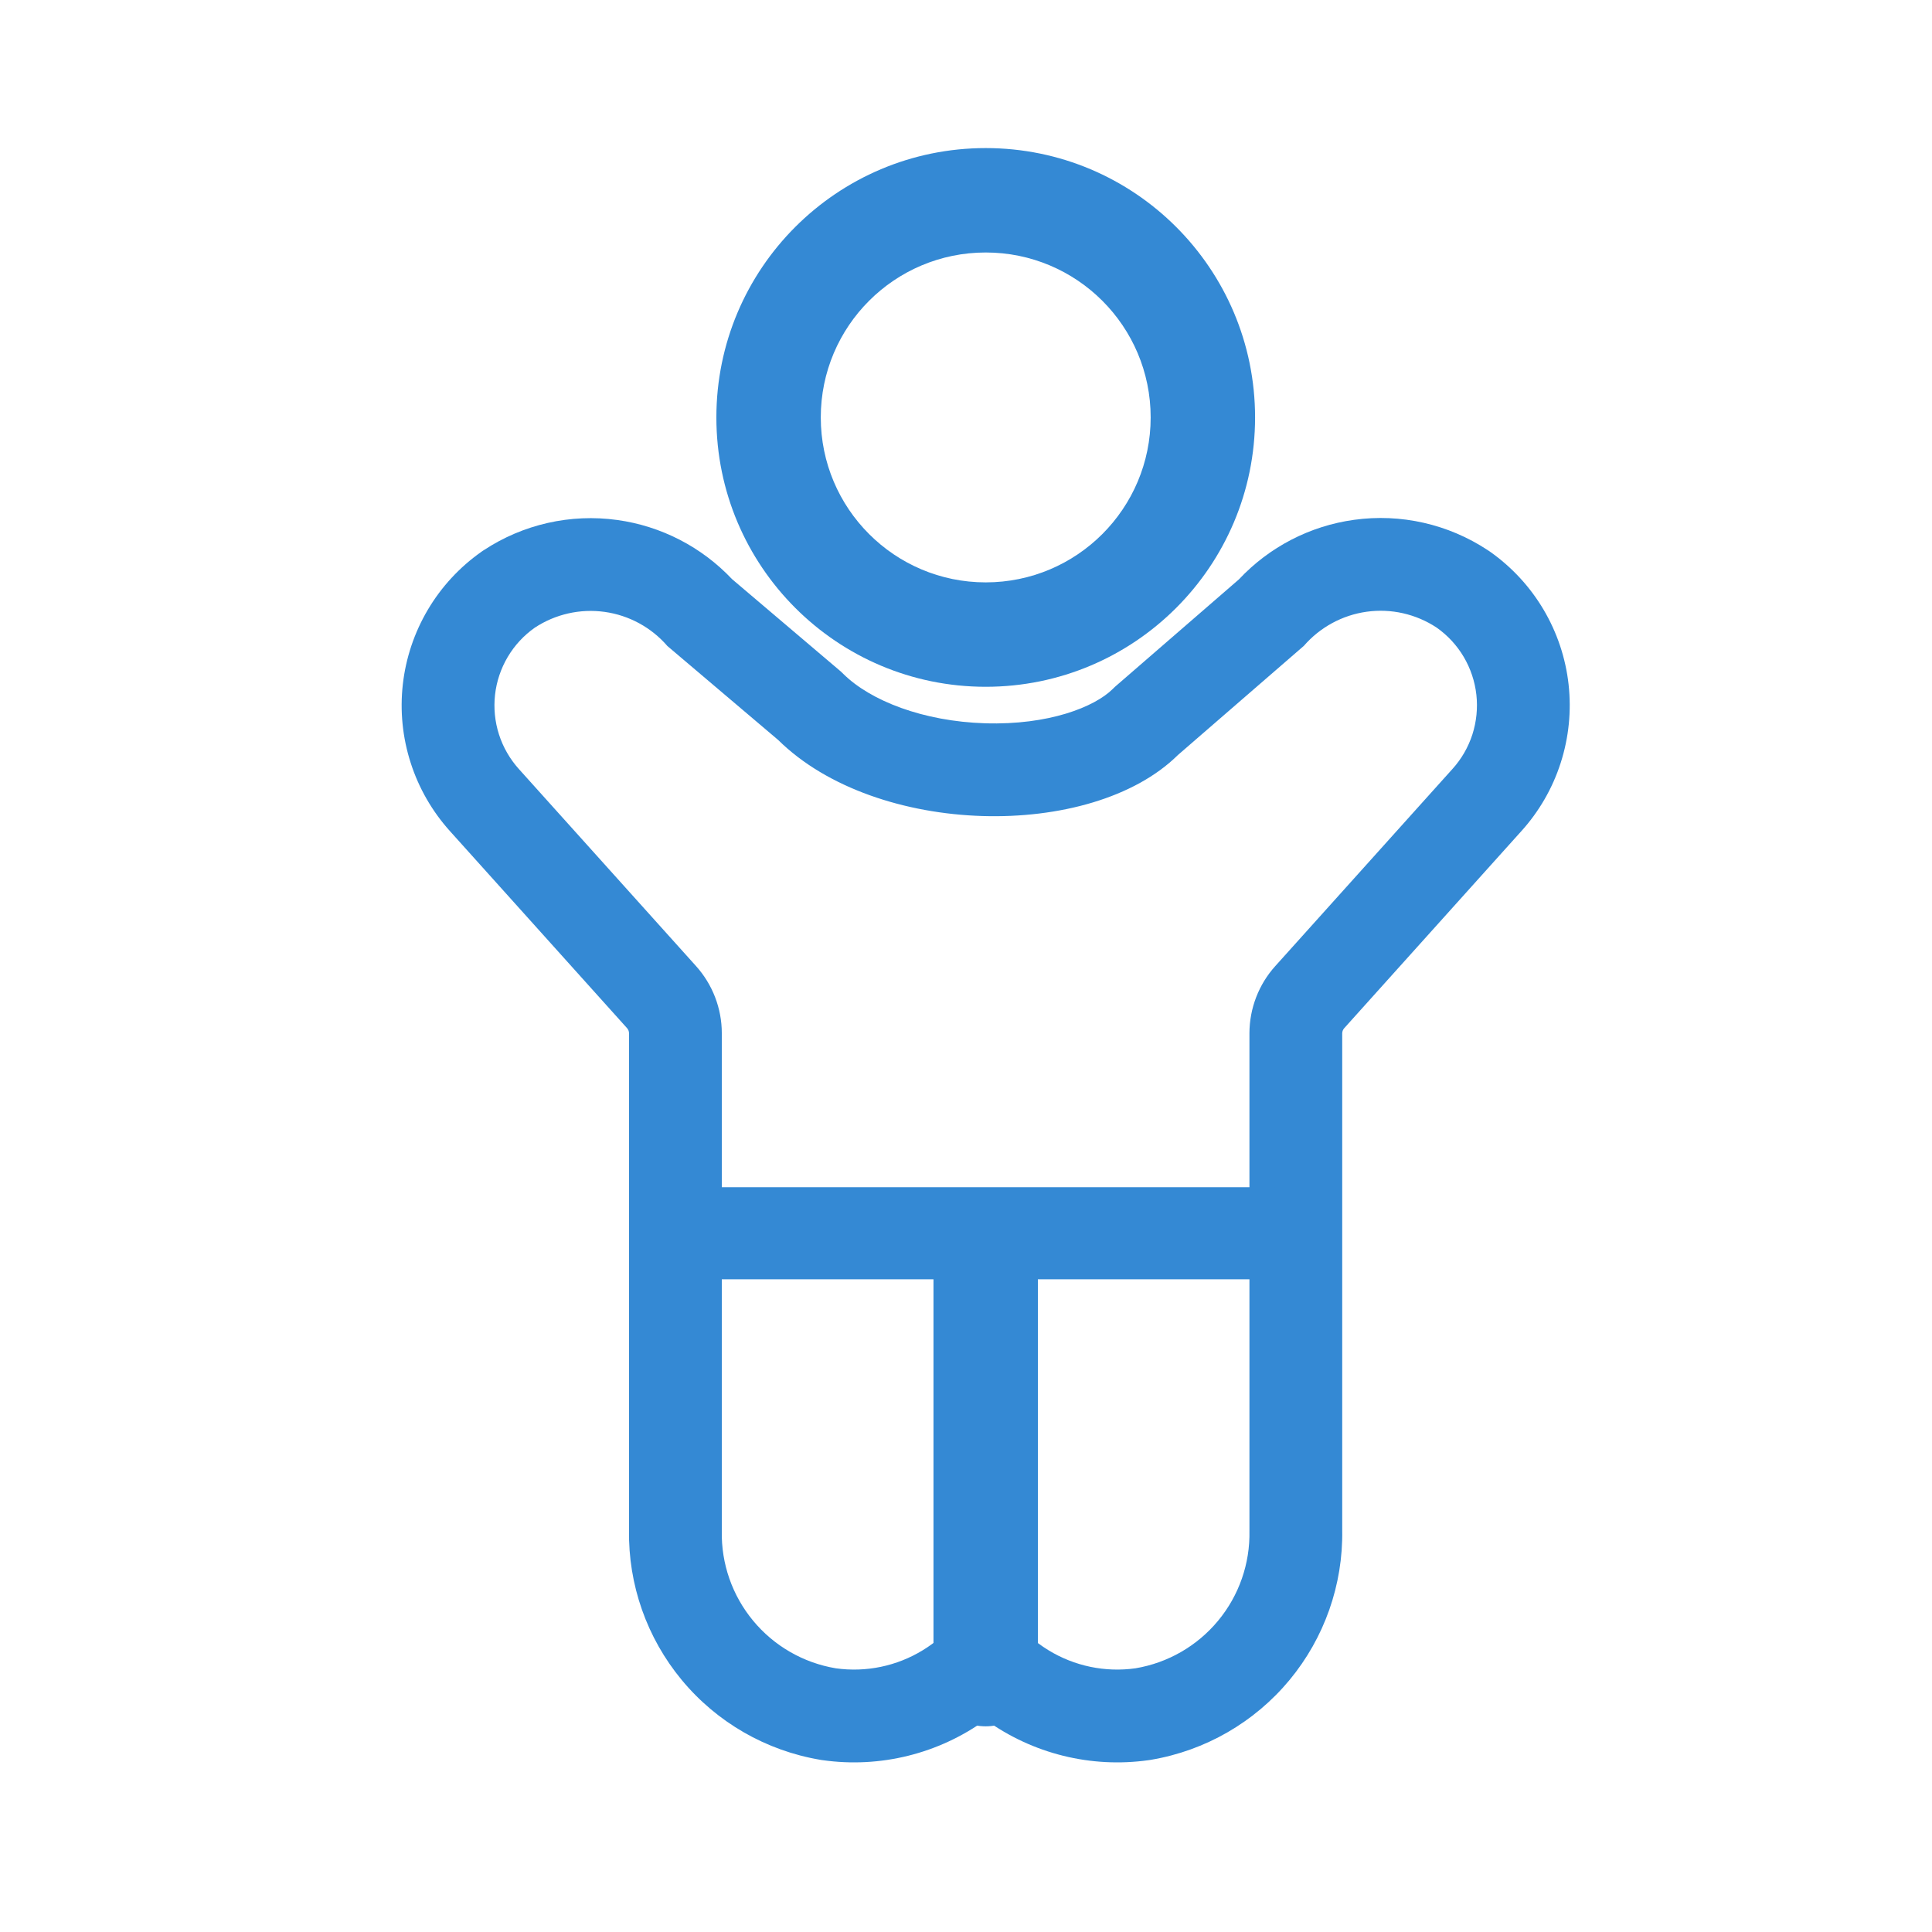 <svg width="48" height="48" viewBox="0 0 48 48" fill="none" xmlns="http://www.w3.org/2000/svg">
<path fill-rule="evenodd" clip-rule="evenodd" d="M24.49 6.273C22.227 6.273 20.392 8.107 20.392 10.371C20.392 12.634 22.227 14.469 24.49 14.469C26.753 14.469 28.588 12.634 28.588 10.371C28.588 8.107 26.753 6.273 24.49 6.273ZM17.798 10.371C17.798 6.675 20.794 3.679 24.49 3.679C28.186 3.679 31.182 6.675 31.182 10.371C31.182 14.067 28.186 17.063 24.49 17.063C20.794 17.063 17.798 14.067 17.798 10.371Z" fill="#3489D4"/>
<path fill-rule="evenodd" clip-rule="evenodd" d="M36.988 13.685L37.016 13.704C37.557 14.085 38.011 14.575 38.348 15.144C38.685 15.713 38.898 16.347 38.971 17.004C39.044 17.661 38.977 18.326 38.774 18.956C38.572 19.584 38.239 20.161 37.797 20.65C37.795 20.652 37.794 20.653 37.793 20.654L33.397 25.545C33.365 25.58 33.348 25.625 33.347 25.672C33.347 25.673 33.347 25.672 33.347 25.672V38.013C33.37 39.37 32.905 40.692 32.039 41.738C31.166 42.791 29.944 43.495 28.595 43.722L28.565 43.727L28.536 43.731C27.107 43.933 25.656 43.572 24.488 42.728C23.32 43.572 21.869 43.933 20.44 43.731L20.41 43.727L20.381 43.722C19.032 43.495 17.809 42.791 16.937 41.738C16.07 40.692 15.606 39.37 15.628 38.013L15.628 25.672C15.628 25.672 15.628 25.672 15.628 25.672C15.628 25.625 15.61 25.579 15.579 25.544L11.179 20.649C11.178 20.649 11.179 20.649 11.179 20.649C10.738 20.159 10.404 19.58 10.203 18.952C10.001 18.324 9.934 17.66 10.008 17.004C10.082 16.348 10.294 15.716 10.63 15.148C10.966 14.58 11.419 14.09 11.959 13.71L11.988 13.689L12.018 13.67C12.996 13.025 14.175 12.758 15.336 12.919C16.428 13.07 17.434 13.59 18.188 14.389L20.89 16.683L20.952 16.743C21.627 17.41 22.934 17.922 24.476 17.97C26.054 18.018 27.191 17.566 27.644 17.119L27.698 17.066L30.78 14.395C31.535 13.59 32.544 13.066 33.641 12.915C34.802 12.754 35.981 13.021 36.959 13.666L36.988 13.685ZM32.394 16.046L29.264 18.759C27.107 20.89 21.773 20.793 19.333 18.384L16.582 16.051C16.182 15.588 15.627 15.286 15.02 15.202C14.414 15.118 13.797 15.258 13.286 15.595C13.013 15.787 12.784 16.035 12.614 16.322C12.444 16.61 12.336 16.93 12.299 17.262C12.262 17.593 12.295 17.929 12.397 18.247C12.499 18.565 12.668 18.858 12.891 19.106L17.292 24.001C17.704 24.459 17.933 25.054 17.933 25.67V38.034C17.916 38.848 18.192 39.64 18.712 40.267C19.231 40.894 19.959 41.313 20.762 41.448C21.517 41.555 22.282 41.394 22.927 40.999C23.014 40.946 23.098 40.889 23.18 40.828C23.249 40.777 23.314 40.723 23.378 40.667C23.951 40.164 24.332 39.475 24.452 38.718C24.453 38.709 24.454 38.7 24.456 38.691C24.456 38.688 24.457 38.685 24.457 38.682C24.457 38.674 24.46 38.666 24.466 38.66C24.472 38.654 24.48 38.651 24.488 38.651C24.496 38.651 24.503 38.654 24.509 38.66C24.515 38.666 24.518 38.674 24.518 38.682C24.519 38.685 24.519 38.688 24.52 38.691C24.521 38.7 24.522 38.709 24.524 38.718C24.643 39.475 25.024 40.164 25.598 40.667C25.661 40.723 25.727 40.777 25.795 40.828C25.877 40.889 25.962 40.946 26.048 40.999C26.693 41.394 27.459 41.555 28.213 41.448C29.016 41.313 29.744 40.894 30.263 40.267C30.783 39.64 31.059 38.848 31.042 38.034V25.672C31.043 25.055 31.271 24.46 31.684 24.002L36.084 19.107C36.309 18.859 36.478 18.566 36.581 18.248C36.683 17.929 36.717 17.593 36.68 17.26C36.643 16.928 36.535 16.607 36.365 16.319C36.194 16.031 35.965 15.783 35.691 15.591C35.179 15.254 34.563 15.114 33.957 15.198C33.35 15.282 32.795 15.584 32.394 16.046Z" fill="#3489D4"/>
<path fill-rule="evenodd" clip-rule="evenodd" d="M24.489 29.616C25.205 29.616 25.786 30.197 25.786 30.913L25.786 41.593C25.786 42.31 25.205 42.89 24.489 42.89C23.773 42.89 23.192 42.31 23.192 41.593L23.192 30.913C23.192 30.197 23.773 29.616 24.489 29.616Z" fill="#3489D4"/>
<path fill-rule="evenodd" clip-rule="evenodd" d="M16.302 30.64C16.302 30.008 16.815 29.496 17.447 29.496H31.531C32.163 29.496 32.675 30.008 32.675 30.64C32.675 31.272 32.163 31.784 31.531 31.784H17.447C16.815 31.784 16.302 31.272 16.302 30.64Z" fill="#3489D4"/>
</svg>
